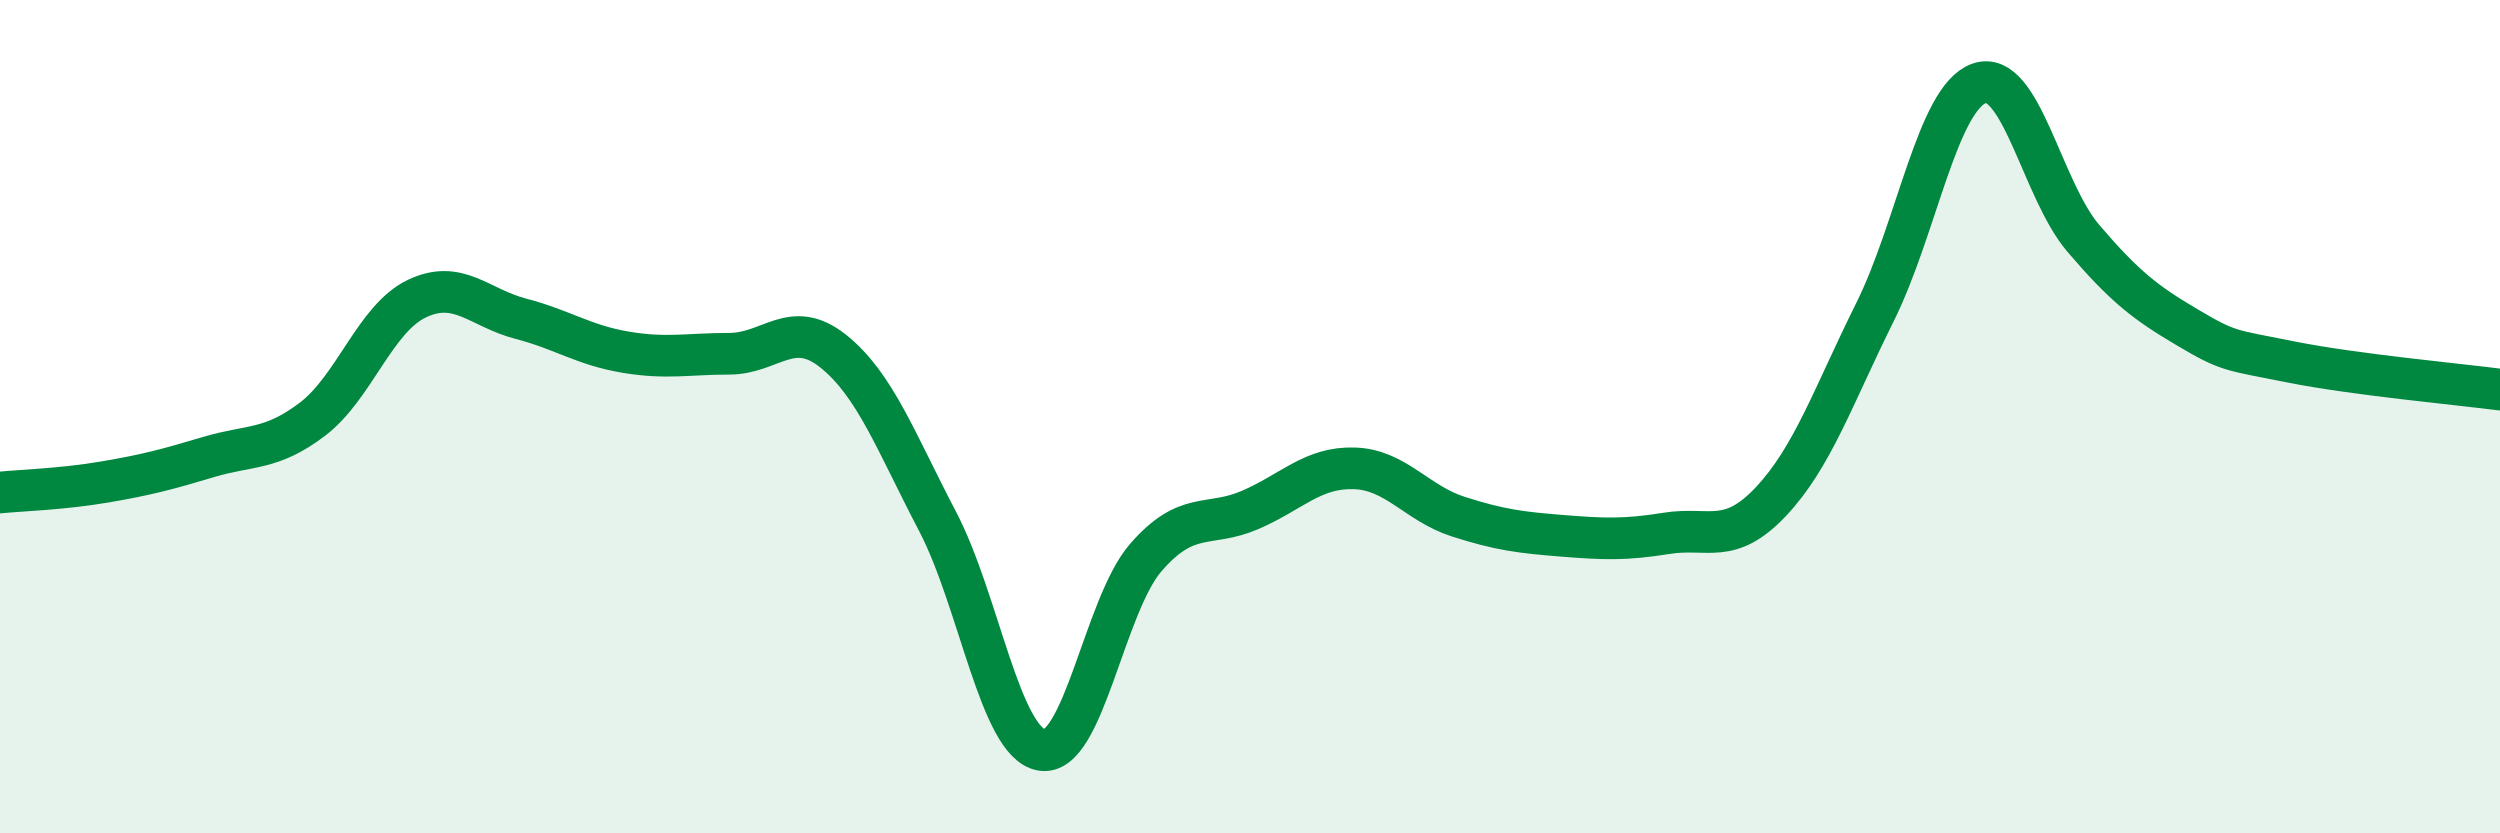 
    <svg width="60" height="20" viewBox="0 0 60 20" xmlns="http://www.w3.org/2000/svg">
      <path
        d="M 0,11.82 C 0.5,11.77 1.5,11.74 2.5,11.57 C 3.5,11.4 4,11.27 5,10.97 C 6,10.67 6.5,10.82 7.5,10.06 C 8.5,9.3 9,7.65 10,7.17 C 11,6.69 11.5,7.39 12.5,7.65 C 13.5,7.91 14,8.28 15,8.45 C 16,8.62 16.5,8.49 17.5,8.49 C 18.5,8.49 19,7.63 20,8.43 C 21,9.23 21.5,10.6 22.5,12.51 C 23.5,14.42 24,17.83 25,18 C 26,18.17 26.5,14.53 27.5,13.38 C 28.5,12.23 29,12.67 30,12.24 C 31,11.81 31.5,11.21 32.5,11.24 C 33.5,11.27 34,12.08 35,12.4 C 36,12.72 36.5,12.78 37.5,12.86 C 38.5,12.94 39,12.96 40,12.8 C 41,12.64 41.5,13.1 42.5,12.04 C 43.5,10.98 44,9.5 45,7.49 C 46,5.48 46.5,2.35 47.5,2 C 48.5,1.65 49,4.55 50,5.72 C 51,6.89 51.5,7.27 52.5,7.86 C 53.5,8.45 53.5,8.39 55,8.69 C 56.5,8.99 59,9.22 60,9.35L60 20L0 20Z"
        fill="#008740"
        opacity="0.1"
        stroke-linecap="round"
        stroke-linejoin="round"
      />
      <path
        d="M 0,11.82 C 0.5,11.77 1.5,11.74 2.5,11.57 C 3.5,11.4 4,11.27 5,10.97 C 6,10.67 6.5,10.82 7.5,10.06 C 8.5,9.3 9,7.65 10,7.17 C 11,6.69 11.5,7.39 12.5,7.65 C 13.5,7.91 14,8.28 15,8.45 C 16,8.62 16.5,8.49 17.5,8.49 C 18.5,8.49 19,7.63 20,8.43 C 21,9.23 21.5,10.6 22.5,12.51 C 23.5,14.42 24,17.83 25,18 C 26,18.17 26.5,14.53 27.5,13.38 C 28.5,12.23 29,12.67 30,12.24 C 31,11.81 31.5,11.21 32.5,11.24 C 33.5,11.27 34,12.08 35,12.4 C 36,12.72 36.5,12.78 37.5,12.86 C 38.5,12.94 39,12.96 40,12.8 C 41,12.64 41.5,13.1 42.5,12.04 C 43.5,10.98 44,9.5 45,7.49 C 46,5.48 46.5,2.35 47.5,2 C 48.5,1.65 49,4.55 50,5.72 C 51,6.89 51.5,7.27 52.5,7.86 C 53.5,8.45 53.5,8.39 55,8.69 C 56.5,8.99 59,9.22 60,9.35"
        stroke="#008740"
        stroke-width="1"
        fill="none"
        stroke-linecap="round"
        stroke-linejoin="round"
      />
    </svg>
  